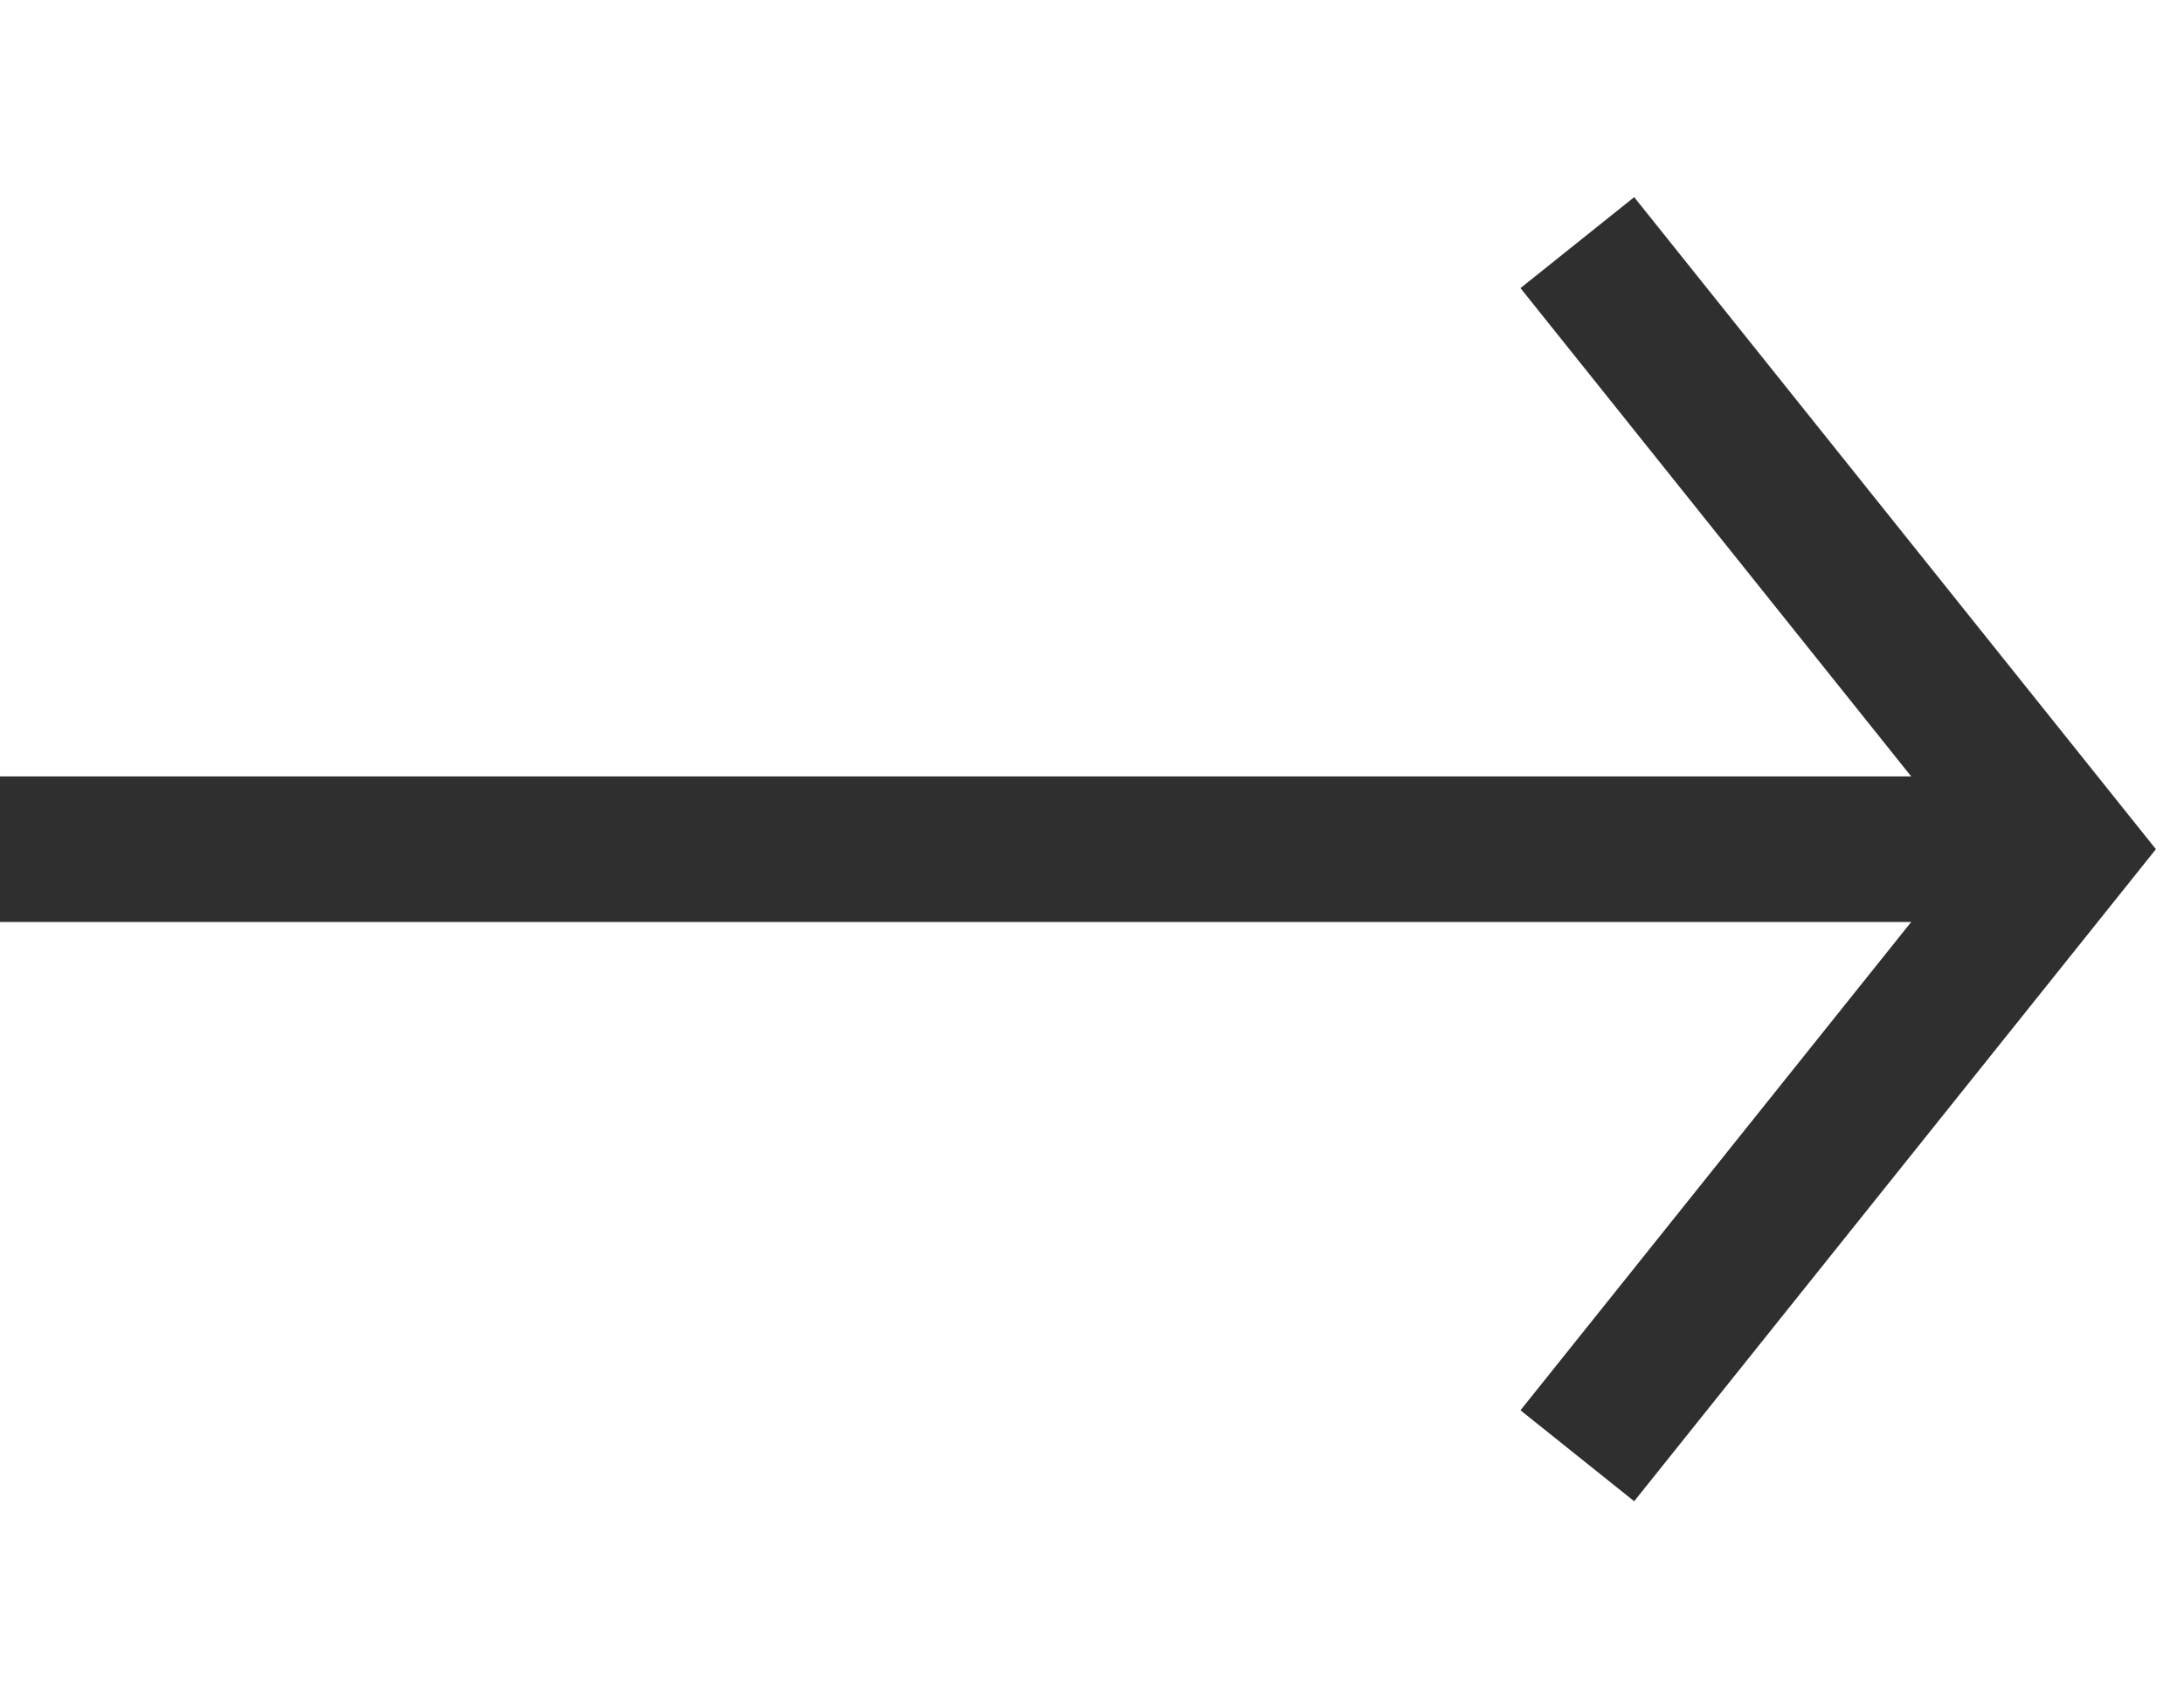 <?xml version="1.0" encoding="UTF-8"?> <svg xmlns="http://www.w3.org/2000/svg" width="9" height="7" viewBox="0 0 9 7" fill="none"> <path d="M0 3.5H8.5" stroke="#2F2F2F" stroke-width="0.6"></path> <path d="M6.5 1L8.5 3.5L6.5 6" stroke="#2F2F2F" stroke-width="0.6"></path> </svg> 